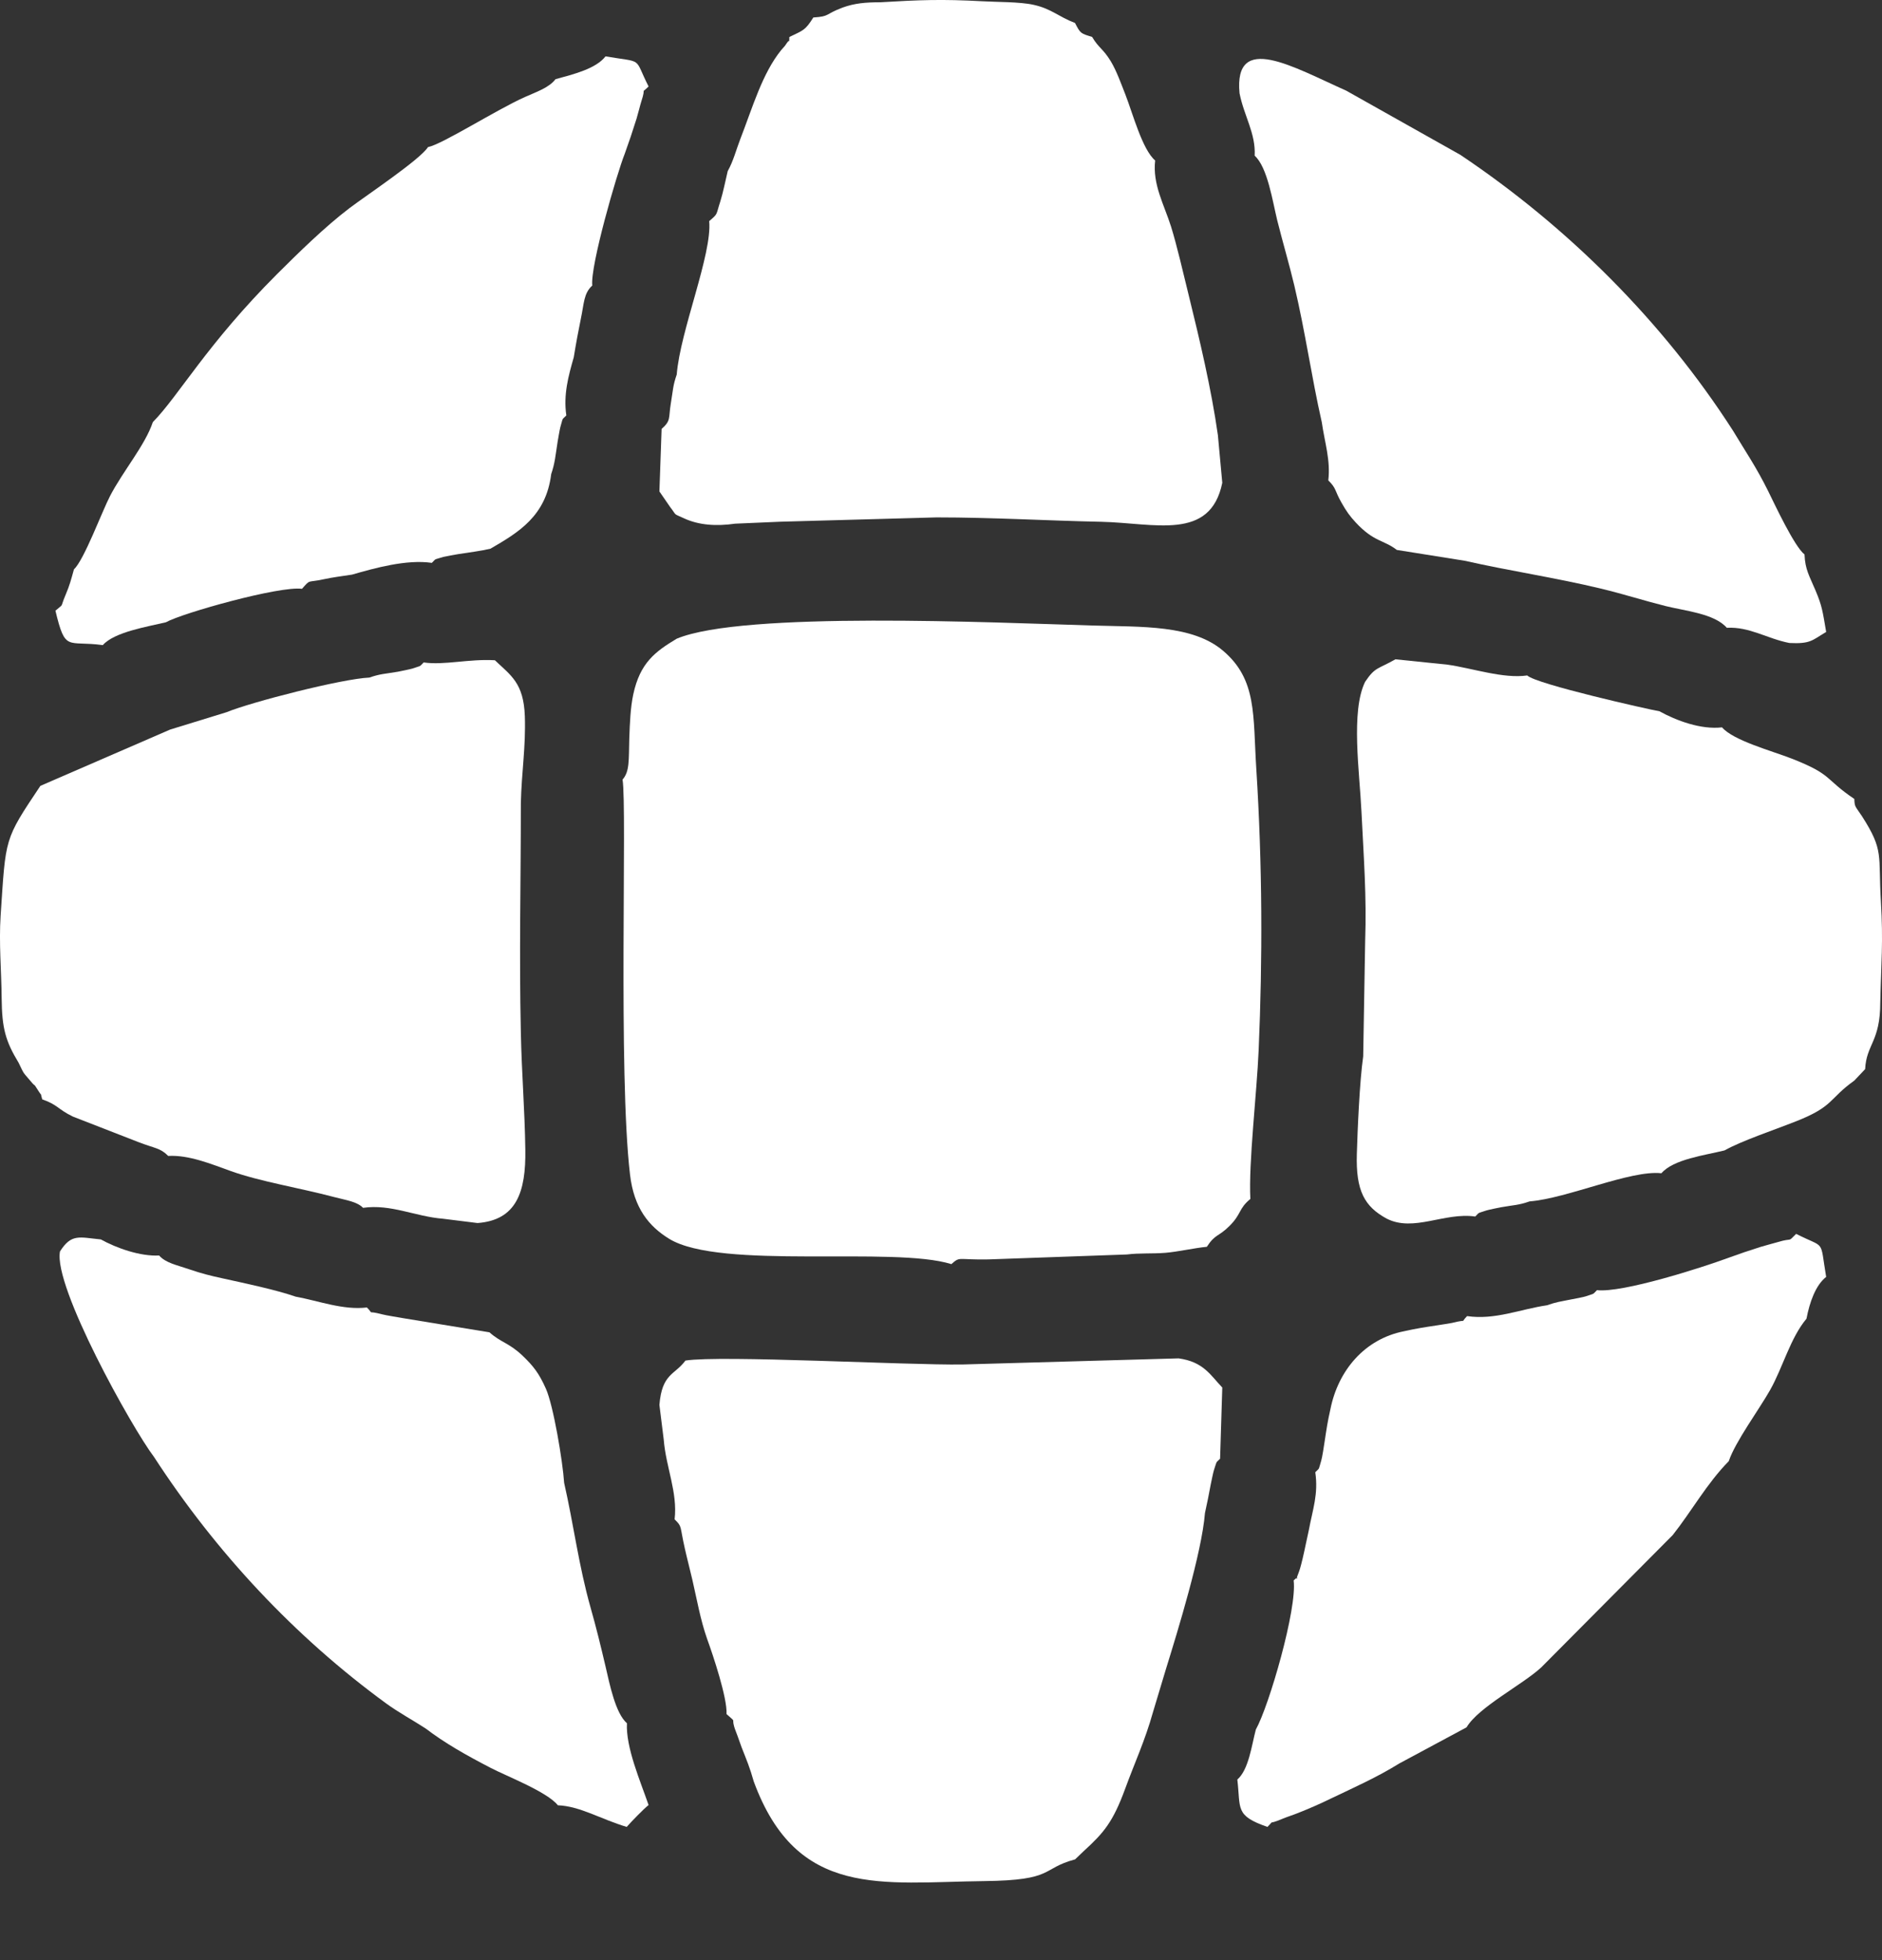 <?xml version="1.0" encoding="UTF-8"?> <svg xmlns="http://www.w3.org/2000/svg" width="24" height="25" viewBox="0 0 24 25" fill="none"><rect x="0" y="0" width="24" height="25" fill="#333333" stroke="none"/><path fill-rule="evenodd" clip-rule="evenodd" d="M8.63 8.146C8.353 8.312 8.162 8.456 8.076 8.855C8.04 9.022 8.032 9.22 8.025 9.415C8.017 9.696 8.031 9.839 7.939 9.943C7.998 10.295 7.882 13.685 8.034 14.979C8.084 15.411 8.276 15.642 8.535 15.801C9.189 16.2 11.398 15.892 12.132 16.123C12.249 16.021 12.2 16.07 12.603 16.063L14.371 16C14.527 15.98 14.694 15.992 14.86 15.979C15.02 15.966 15.226 15.918 15.39 15.902C15.498 15.736 15.538 15.777 15.679 15.636C15.834 15.482 15.793 15.416 15.945 15.292C15.921 14.83 16.027 13.95 16.051 13.39C16.101 12.229 16.099 11.042 16.021 9.809C15.977 9.124 16.033 8.669 15.596 8.299C15.205 7.967 14.56 7.997 13.932 7.978C12.675 7.941 9.475 7.793 8.63 8.146Z" fill="white"></path><path fill-rule="evenodd" clip-rule="evenodd" d="M8.741 17.353C8.605 17.538 8.442 17.516 8.409 17.918L8.464 18.36C8.492 18.714 8.643 19.032 8.603 19.378C8.703 19.477 8.666 19.454 8.733 19.749C8.762 19.88 8.801 20.025 8.829 20.148C8.89 20.414 8.931 20.654 9.016 20.899C9.092 21.108 9.276 21.656 9.265 21.862C9.414 21.995 9.305 21.88 9.384 22.084C9.415 22.162 9.428 22.208 9.457 22.285C9.524 22.456 9.561 22.54 9.612 22.721C10.163 24.221 11.245 24.007 12.551 23.992C13.456 23.982 13.268 23.834 13.71 23.715L13.825 23.605C14.076 23.376 14.194 23.237 14.349 22.813C14.467 22.489 14.602 22.2 14.703 21.838L14.869 21.286C15.019 20.802 15.326 19.804 15.366 19.298C15.398 19.156 15.411 19.082 15.44 18.932C15.446 18.902 15.472 18.775 15.481 18.749C15.522 18.629 15.497 18.666 15.559 18.605L15.587 17.697C15.435 17.538 15.348 17.369 15.03 17.325L12.274 17.403C11.557 17.413 9.198 17.282 8.741 17.353Z" fill="white"></path><path fill-rule="evenodd" clip-rule="evenodd" d="M11.225 0.029C11.04 0.029 10.897 0.041 10.744 0.097C10.513 0.184 10.588 0.209 10.372 0.223C10.267 0.389 10.247 0.384 10.066 0.472C10.06 0.575 10.079 0.479 10.03 0.555C10.026 0.562 10.016 0.576 10.011 0.583L9.962 0.639C9.72 0.939 9.6 1.363 9.439 1.778C9.388 1.91 9.353 2.052 9.28 2.183C9.25 2.306 9.223 2.451 9.186 2.568C9.127 2.749 9.16 2.721 9.044 2.82C9.083 3.244 8.674 4.218 8.63 4.777C8.58 4.921 8.583 4.976 8.555 5.143C8.523 5.336 8.56 5.362 8.437 5.471L8.409 6.268L8.546 6.467C8.638 6.586 8.576 6.543 8.723 6.611C8.91 6.698 9.134 6.714 9.375 6.679L9.955 6.654L11.943 6.599C12.661 6.599 13.355 6.641 14.041 6.655C14.727 6.67 15.434 6.904 15.587 6.158L15.531 5.55C15.447 4.959 15.3 4.339 15.16 3.77C15.085 3.466 15.01 3.136 14.934 2.891C14.845 2.609 14.696 2.353 14.731 2.047C14.567 1.907 14.447 1.452 14.351 1.205C14.294 1.061 14.24 0.907 14.166 0.783C14.065 0.617 14.012 0.615 13.927 0.471C13.782 0.426 13.779 0.43 13.709 0.293C13.5 0.214 13.409 0.112 13.183 0.062C13.008 0.022 12.711 0.027 12.527 0.016C12.01 -0.012 11.729 -0.001 11.225 0.029Z" fill="white"></path><path fill-rule="evenodd" clip-rule="evenodd" d="M5.403 8.449C5.342 8.511 5.378 8.485 5.259 8.527C5.243 8.533 5.097 8.563 5.076 8.567C4.909 8.596 4.854 8.592 4.71 8.642C4.362 8.657 3.204 8.954 2.888 9.084L2.17 9.305L0.515 10.023C0.049 10.72 0.075 10.676 0.008 11.679C-0.015 12.03 0.018 12.377 0.021 12.73C0.025 13.12 0.071 13.279 0.238 13.556C0.314 13.713 0.283 13.661 0.391 13.79C0.469 13.884 0.41 13.788 0.489 13.912C0.556 14.019 0.499 13.889 0.539 14.022C0.735 14.089 0.737 14.148 0.929 14.241L1.761 14.565C1.977 14.649 2.042 14.639 2.145 14.743C2.409 14.729 2.687 14.844 2.943 14.936C3.312 15.069 3.818 15.15 4.263 15.268C4.424 15.31 4.552 15.326 4.63 15.405C4.985 15.354 5.295 15.516 5.648 15.544L6.09 15.599C6.584 15.562 6.708 15.207 6.699 14.661C6.692 14.156 6.653 13.695 6.642 13.169C6.62 12.149 6.642 11.282 6.642 10.243C6.651 9.85 6.706 9.529 6.693 9.136C6.678 8.709 6.514 8.615 6.311 8.421C5.975 8.402 5.665 8.487 5.403 8.449Z" fill="white"></path><path fill-rule="evenodd" clip-rule="evenodd" d="M17.408 8.697C17.224 9.075 17.338 9.846 17.362 10.354C17.391 10.952 17.429 11.421 17.409 12.01L17.384 13.473C17.338 13.792 17.312 14.412 17.303 14.717C17.289 15.189 17.401 15.389 17.684 15.543C18.028 15.718 18.419 15.459 18.813 15.516C18.874 15.454 18.837 15.479 18.957 15.438C18.978 15.431 19.116 15.402 19.14 15.398C19.308 15.368 19.362 15.373 19.506 15.323C19.987 15.285 20.796 14.92 21.187 14.964C21.34 14.785 21.741 14.735 21.991 14.673C22.209 14.551 22.619 14.414 22.9 14.303C23.389 14.111 23.319 14.016 23.647 13.782L23.785 13.636C23.801 13.316 23.978 13.289 23.978 12.783C23.989 12.284 24.017 12.014 23.986 11.499C23.95 10.897 24.028 10.853 23.744 10.409C23.656 10.278 23.651 10.293 23.647 10.19C23.259 9.929 23.378 9.882 22.842 9.673C22.596 9.577 22.104 9.445 21.96 9.277C21.69 9.308 21.378 9.191 21.162 9.072C21.037 9.051 19.585 8.725 19.476 8.615C19.169 8.659 18.78 8.523 18.457 8.477L17.795 8.409C17.566 8.539 17.537 8.505 17.408 8.697Z" fill="white"></path><path fill-rule="evenodd" clip-rule="evenodd" d="M7.084 1.01C7.002 1.119 6.84 1.172 6.695 1.237C6.325 1.402 5.642 1.84 5.458 1.876C5.359 2.034 4.668 2.495 4.46 2.652C4.142 2.893 3.799 3.231 3.536 3.493C2.636 4.393 2.281 5.046 1.949 5.384C1.851 5.678 1.564 6.015 1.403 6.327C1.302 6.521 1.073 7.14 0.943 7.262C0.906 7.395 0.888 7.466 0.838 7.583C0.758 7.771 0.827 7.684 0.707 7.789C0.835 8.323 0.855 8.166 1.311 8.228C1.458 8.06 1.886 7.992 2.115 7.937C2.33 7.817 3.572 7.47 3.851 7.51C3.963 7.383 3.914 7.434 4.118 7.39C4.257 7.36 4.356 7.35 4.489 7.329C4.781 7.245 5.184 7.132 5.507 7.179C5.57 7.115 5.53 7.143 5.654 7.103C5.67 7.098 5.835 7.069 5.84 7.068C5.997 7.043 6.125 7.029 6.255 6.998C6.613 6.79 6.963 6.582 7.029 6.047C7.078 5.904 7.084 5.805 7.111 5.634C7.111 5.633 7.138 5.474 7.146 5.446C7.184 5.321 7.158 5.362 7.222 5.299C7.183 5.031 7.249 4.795 7.317 4.556C7.344 4.388 7.377 4.211 7.409 4.056C7.448 3.873 7.443 3.74 7.553 3.642C7.525 3.392 7.867 2.211 7.967 1.961C8.023 1.805 8.065 1.682 8.118 1.512C8.137 1.449 8.167 1.327 8.179 1.292C8.246 1.089 8.159 1.213 8.271 1.103C8.076 0.719 8.219 0.803 7.722 0.719C7.598 0.878 7.313 0.947 7.084 1.01Z" fill="white"></path><path fill-rule="evenodd" clip-rule="evenodd" d="M1.963 18.581C2.752 19.796 3.758 20.875 4.927 21.728C5.084 21.842 5.259 21.936 5.427 22.045C5.677 22.235 5.941 22.384 6.257 22.548C6.462 22.655 6.976 22.852 7.114 23.025C7.4 23.037 7.658 23.201 7.992 23.301C8.043 23.242 8.209 23.07 8.271 23.022C8.164 22.712 7.979 22.286 7.995 21.979C7.848 21.851 7.775 21.482 7.722 21.254C7.66 20.99 7.605 20.764 7.531 20.503C7.38 19.969 7.315 19.443 7.194 18.912C7.176 18.635 7.057 17.927 6.962 17.713C6.875 17.517 6.803 17.424 6.663 17.29C6.489 17.125 6.387 17.123 6.242 16.993L5.151 16.814C5.085 16.802 4.918 16.776 4.872 16.763C4.655 16.706 4.782 16.78 4.679 16.676C4.374 16.712 4.071 16.593 3.771 16.538C3.514 16.449 3.121 16.367 2.845 16.306C2.679 16.27 2.568 16.242 2.413 16.189C2.255 16.134 2.115 16.11 2.029 16.013C1.789 16.026 1.486 15.919 1.286 15.808C1.011 15.781 0.911 15.731 0.765 15.961C0.678 16.409 1.683 18.212 1.963 18.581Z" fill="white"></path><path fill-rule="evenodd" clip-rule="evenodd" d="M15.807 1.189C15.864 1.48 16.015 1.7 16 1.986C16.165 2.133 16.23 2.576 16.288 2.811C16.358 3.091 16.439 3.362 16.505 3.639C16.649 4.248 16.723 4.799 16.856 5.385C16.894 5.65 16.969 5.868 16.939 6.127C17.045 6.231 17.018 6.254 17.105 6.407C17.171 6.525 17.215 6.584 17.288 6.663C17.522 6.915 17.643 6.883 17.813 7.014L18.678 7.152C19.258 7.283 19.843 7.369 20.414 7.507C20.718 7.58 20.95 7.657 21.241 7.73C21.494 7.793 21.862 7.826 22.021 8.007C22.313 7.992 22.527 8.143 22.819 8.201C23.09 8.214 23.106 8.168 23.288 8.06C23.242 7.791 23.236 7.731 23.154 7.535C23.073 7.342 23.02 7.267 23.012 7.072C22.881 6.968 22.632 6.433 22.547 6.261C22.398 5.96 22.256 5.753 22.101 5.495C21.2 4.091 19.982 2.886 18.623 1.975L17.167 1.156C16.494 0.857 15.733 0.403 15.807 1.189Z" fill="white"></path><path fill-rule="evenodd" clip-rule="evenodd" d="M22.046 16.041C21.703 16.168 20.691 16.492 20.365 16.455C20.305 16.516 20.34 16.493 20.222 16.534C20.2 16.542 20.067 16.568 20.037 16.573C19.893 16.602 19.851 16.605 19.727 16.648C19.386 16.698 19.065 16.838 18.709 16.786C18.609 16.887 18.737 16.817 18.516 16.873C18.501 16.877 18.35 16.9 18.325 16.904C18.153 16.93 18.063 16.944 17.905 16.979C17.401 17.078 17.064 17.481 16.966 17.973C16.93 18.131 16.917 18.221 16.891 18.393C16.885 18.434 16.862 18.586 16.849 18.629C16.81 18.754 16.837 18.714 16.773 18.777C16.814 19.058 16.74 19.25 16.69 19.519C16.659 19.655 16.645 19.736 16.612 19.877C16.606 19.9 16.582 20.006 16.562 20.055C16.491 20.229 16.6 20.058 16.497 20.157C16.544 20.515 16.184 21.756 16.015 22.059C15.961 22.262 15.925 22.569 15.779 22.697C15.823 23.072 15.746 23.156 16.163 23.301C16.266 23.198 16.148 23.284 16.343 23.202C16.414 23.172 16.485 23.151 16.549 23.125C16.692 23.069 16.851 22.999 16.966 22.942C17.257 22.803 17.561 22.668 17.842 22.493L18.702 22.031C18.856 21.772 19.411 21.49 19.653 21.268L21.331 19.579C21.571 19.276 21.766 18.921 22.046 18.636C22.127 18.391 22.433 17.977 22.573 17.729C22.738 17.436 22.828 17.07 23.037 16.819C23.077 16.609 23.153 16.392 23.288 16.286C23.204 15.79 23.288 15.932 22.905 15.737C22.789 15.854 22.872 15.781 22.671 15.842C22.599 15.863 22.507 15.886 22.453 15.903C22.305 15.95 22.188 15.989 22.046 16.041Z" fill="white"></path></svg> 